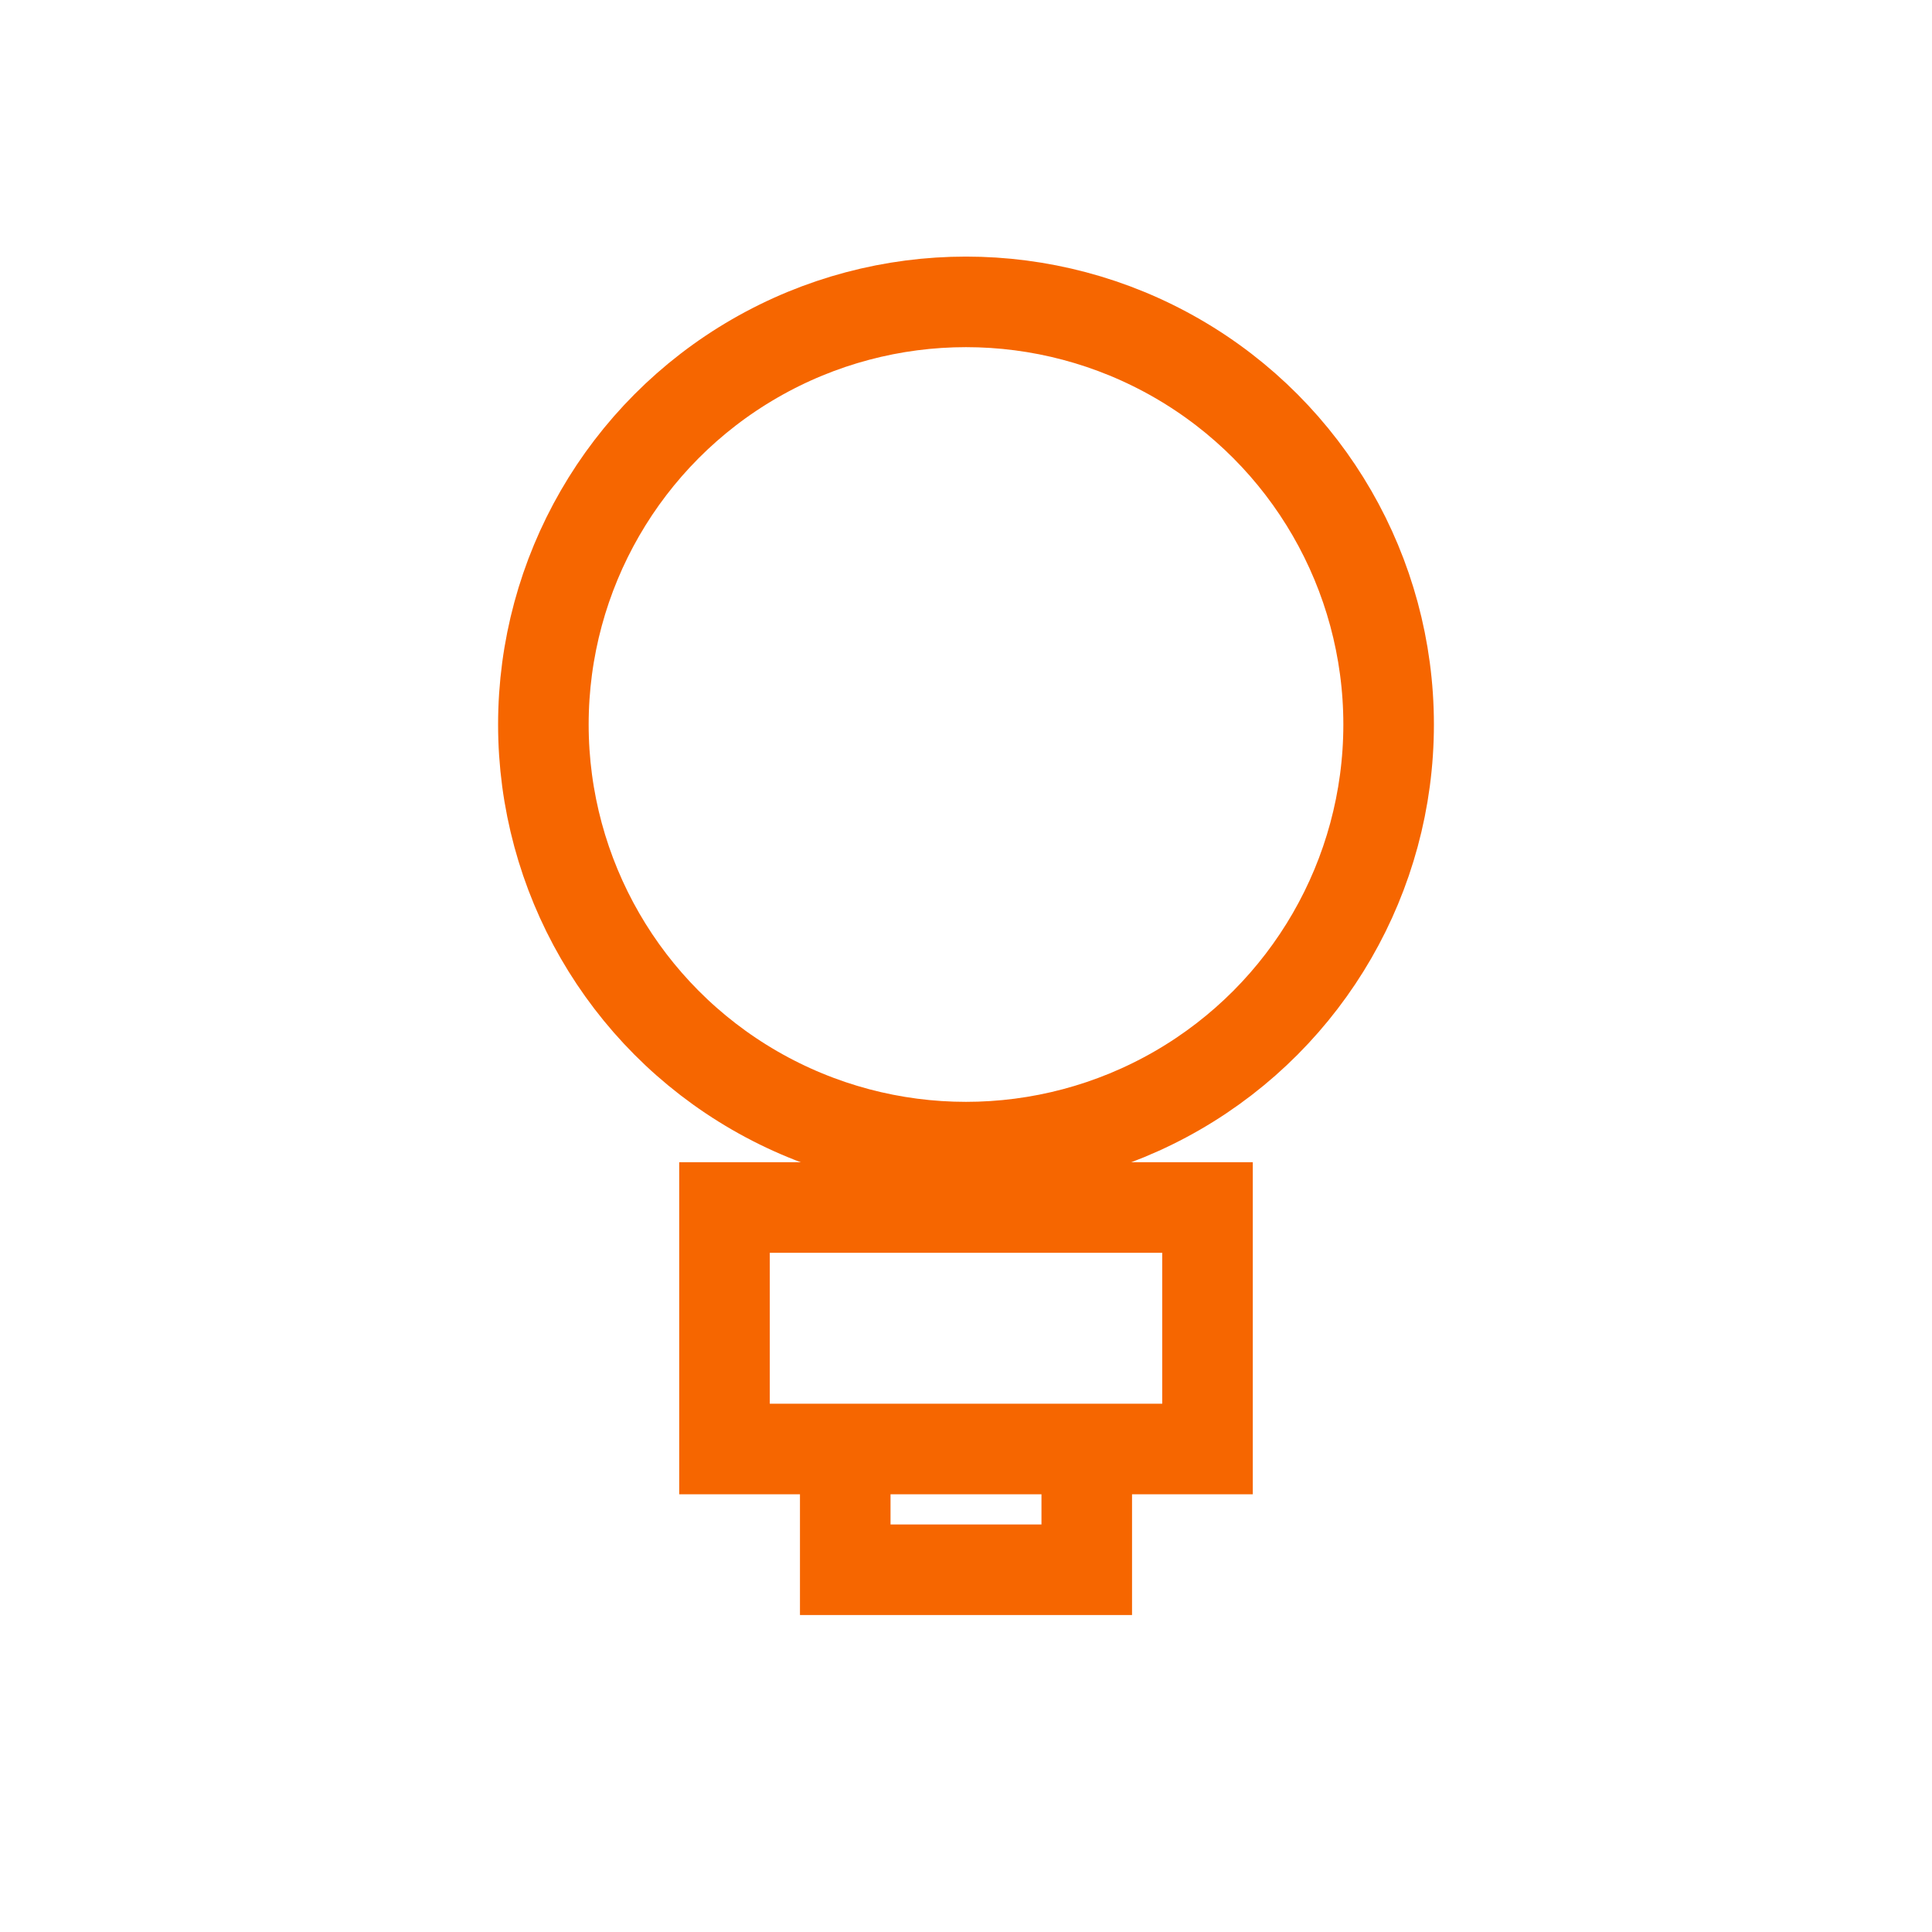<svg xmlns="http://www.w3.org/2000/svg" width="64" height="64" viewBox="0 0 64 64" fill="none" stroke="#F66600" stroke-width="3">
  <circle cx="32" cy="24" r="14"/>
  <path d="M24 40h16v8H24zM28 48v4h8v-4"/>
</svg>
